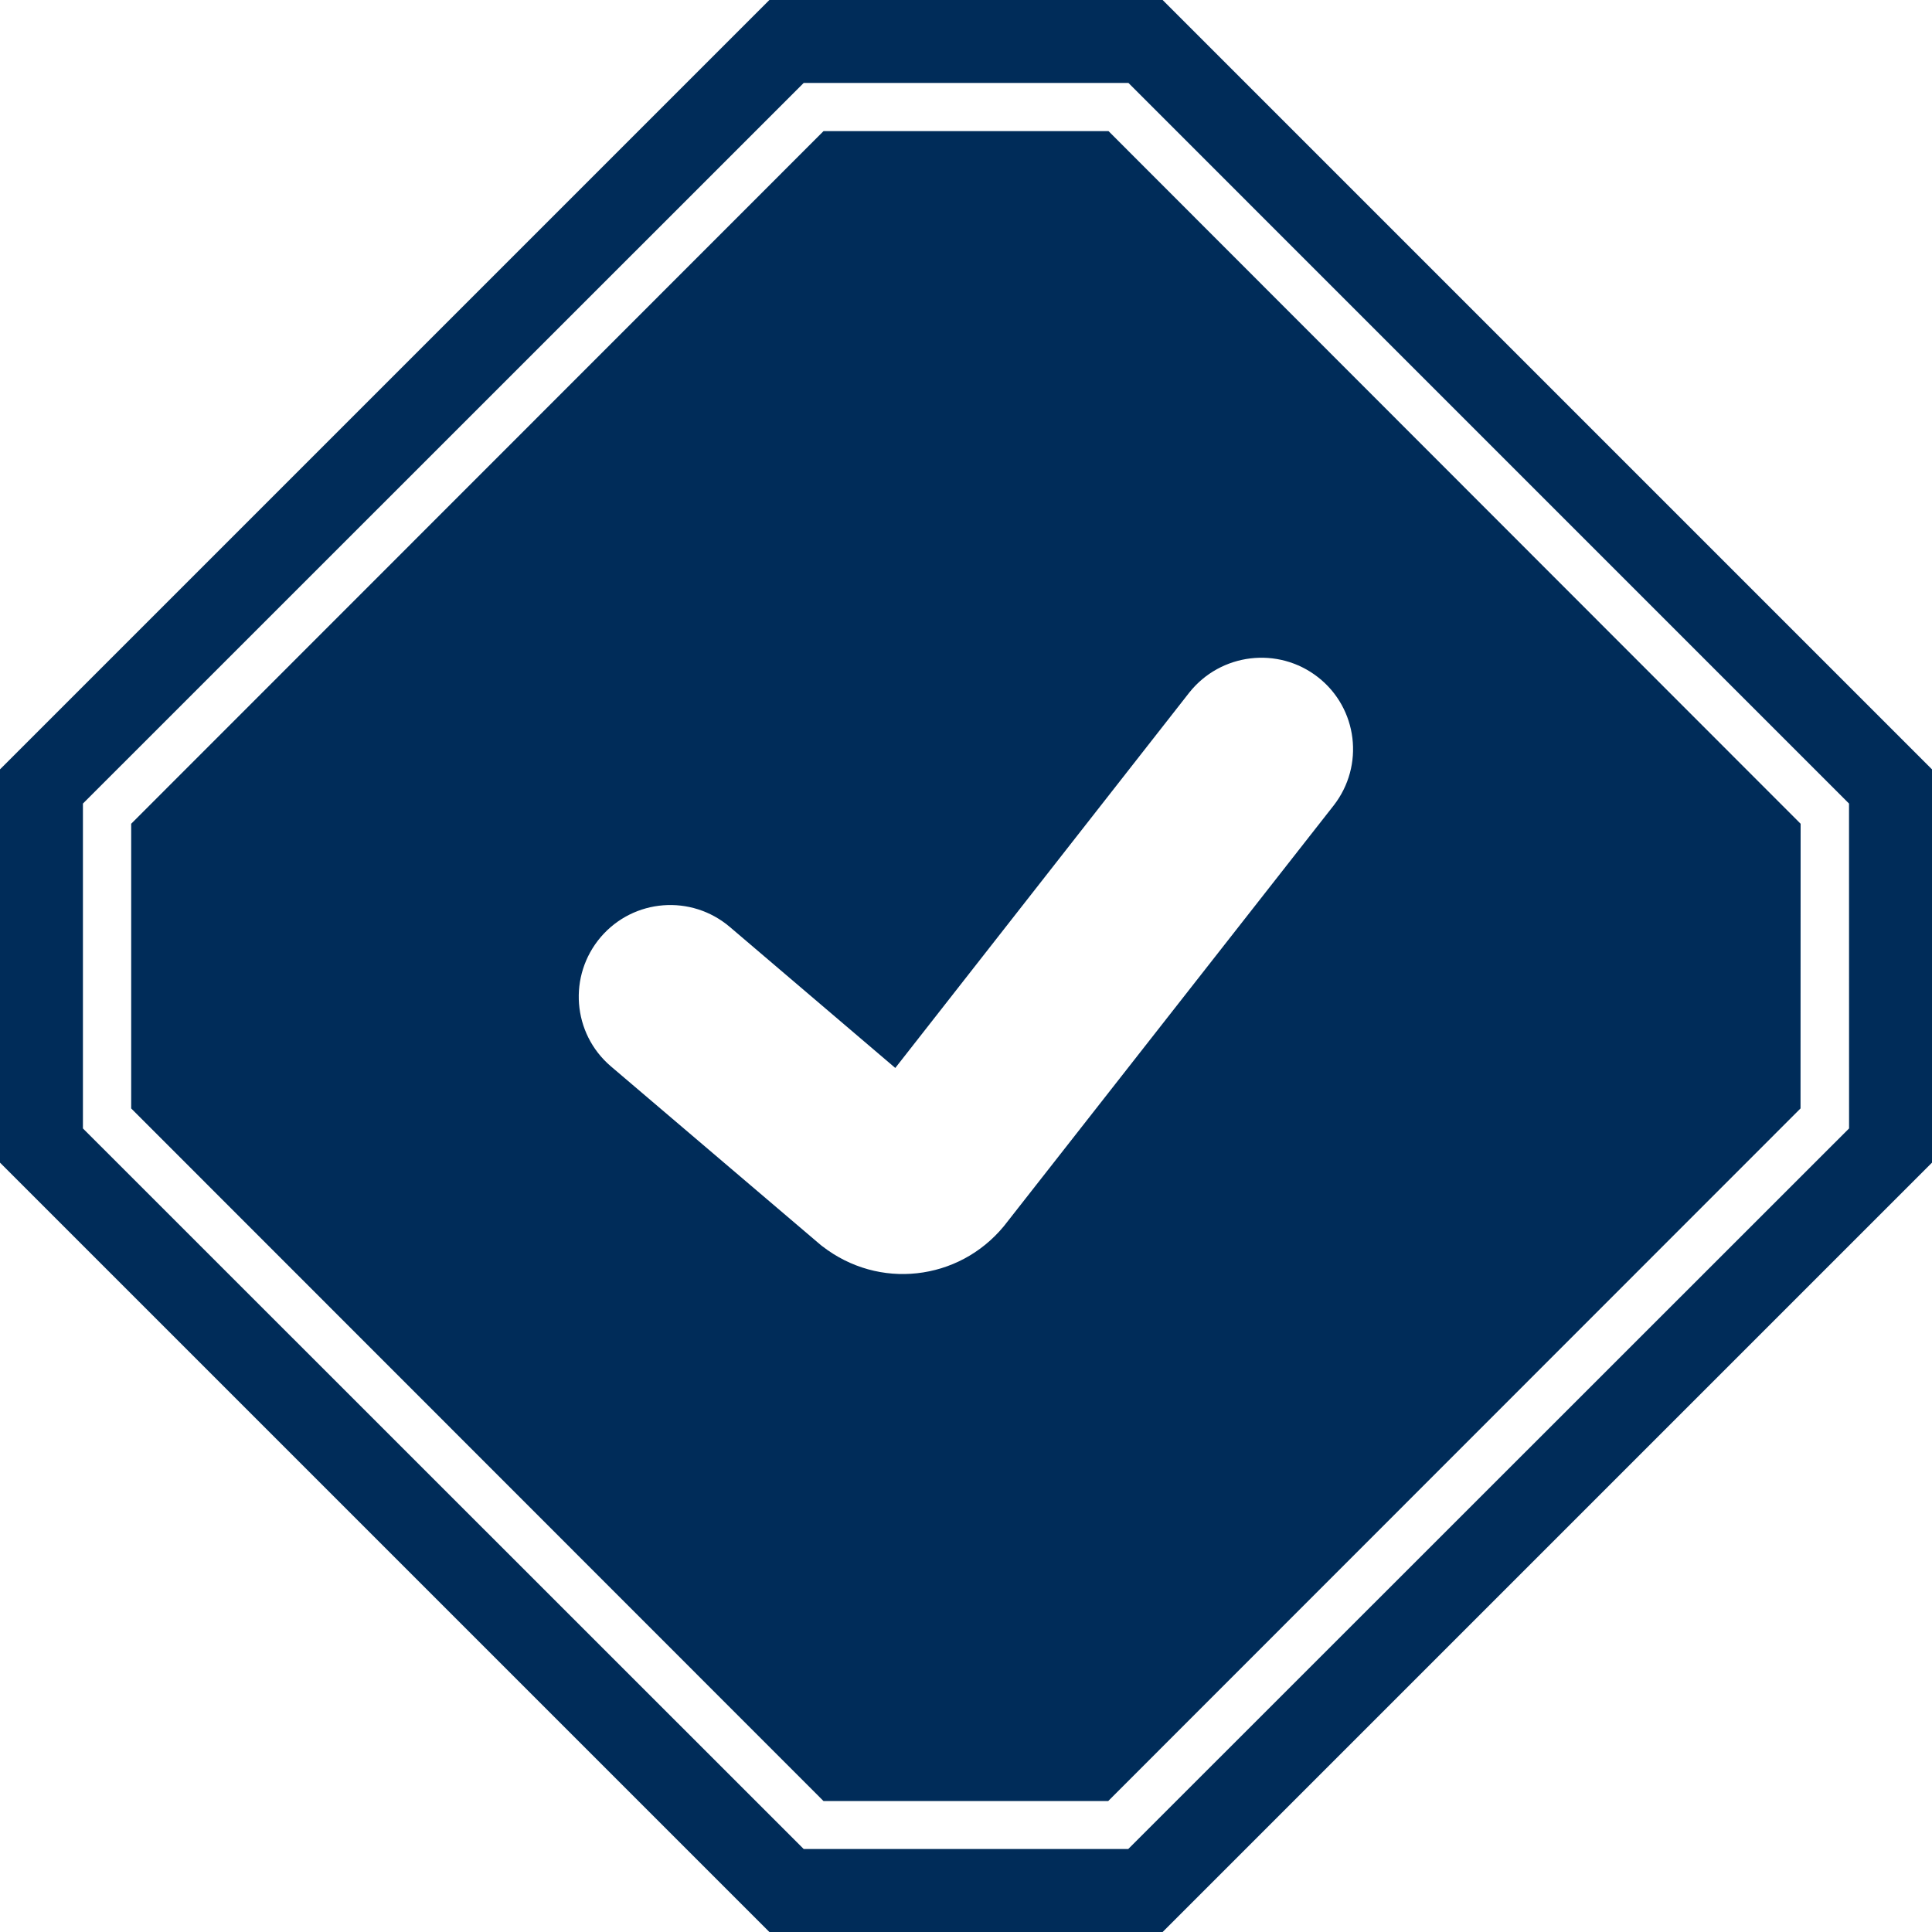 <svg width="40" height="40" viewBox="0 0 40 40" fill="none" xmlns="http://www.w3.org/2000/svg">
<path d="M24.071 0H15.929L0 15.929V24.071L15.929 40H24.071L40 24.071V15.929L24.071 0ZM38.283 23.363L23.359 38.282H16.64L1.717 23.363V16.637L16.64 1.717H23.363L38.282 16.637L38.283 23.363ZM17.05 2.715L2.716 17.055V22.949L17.05 37.289H22.944L37.278 22.949L37.28 17.055L22.951 2.715H17.05ZM27.287 14.02C28.112 14.664 28.255 15.853 27.611 16.678L20.828 25.331L20.779 25.393C20.311 25.956 19.668 26.286 18.987 26.361C18.312 26.436 17.61 26.255 17.025 25.802L17.004 25.786L16.94 25.732L12.646 22.076C11.849 21.395 11.758 20.199 12.438 19.401C13.12 18.604 14.315 18.513 15.113 19.194L18.536 22.111L24.622 14.34C25.273 13.52 26.463 13.377 27.287 14.02Z" fill="#002C59"/>
</svg>
